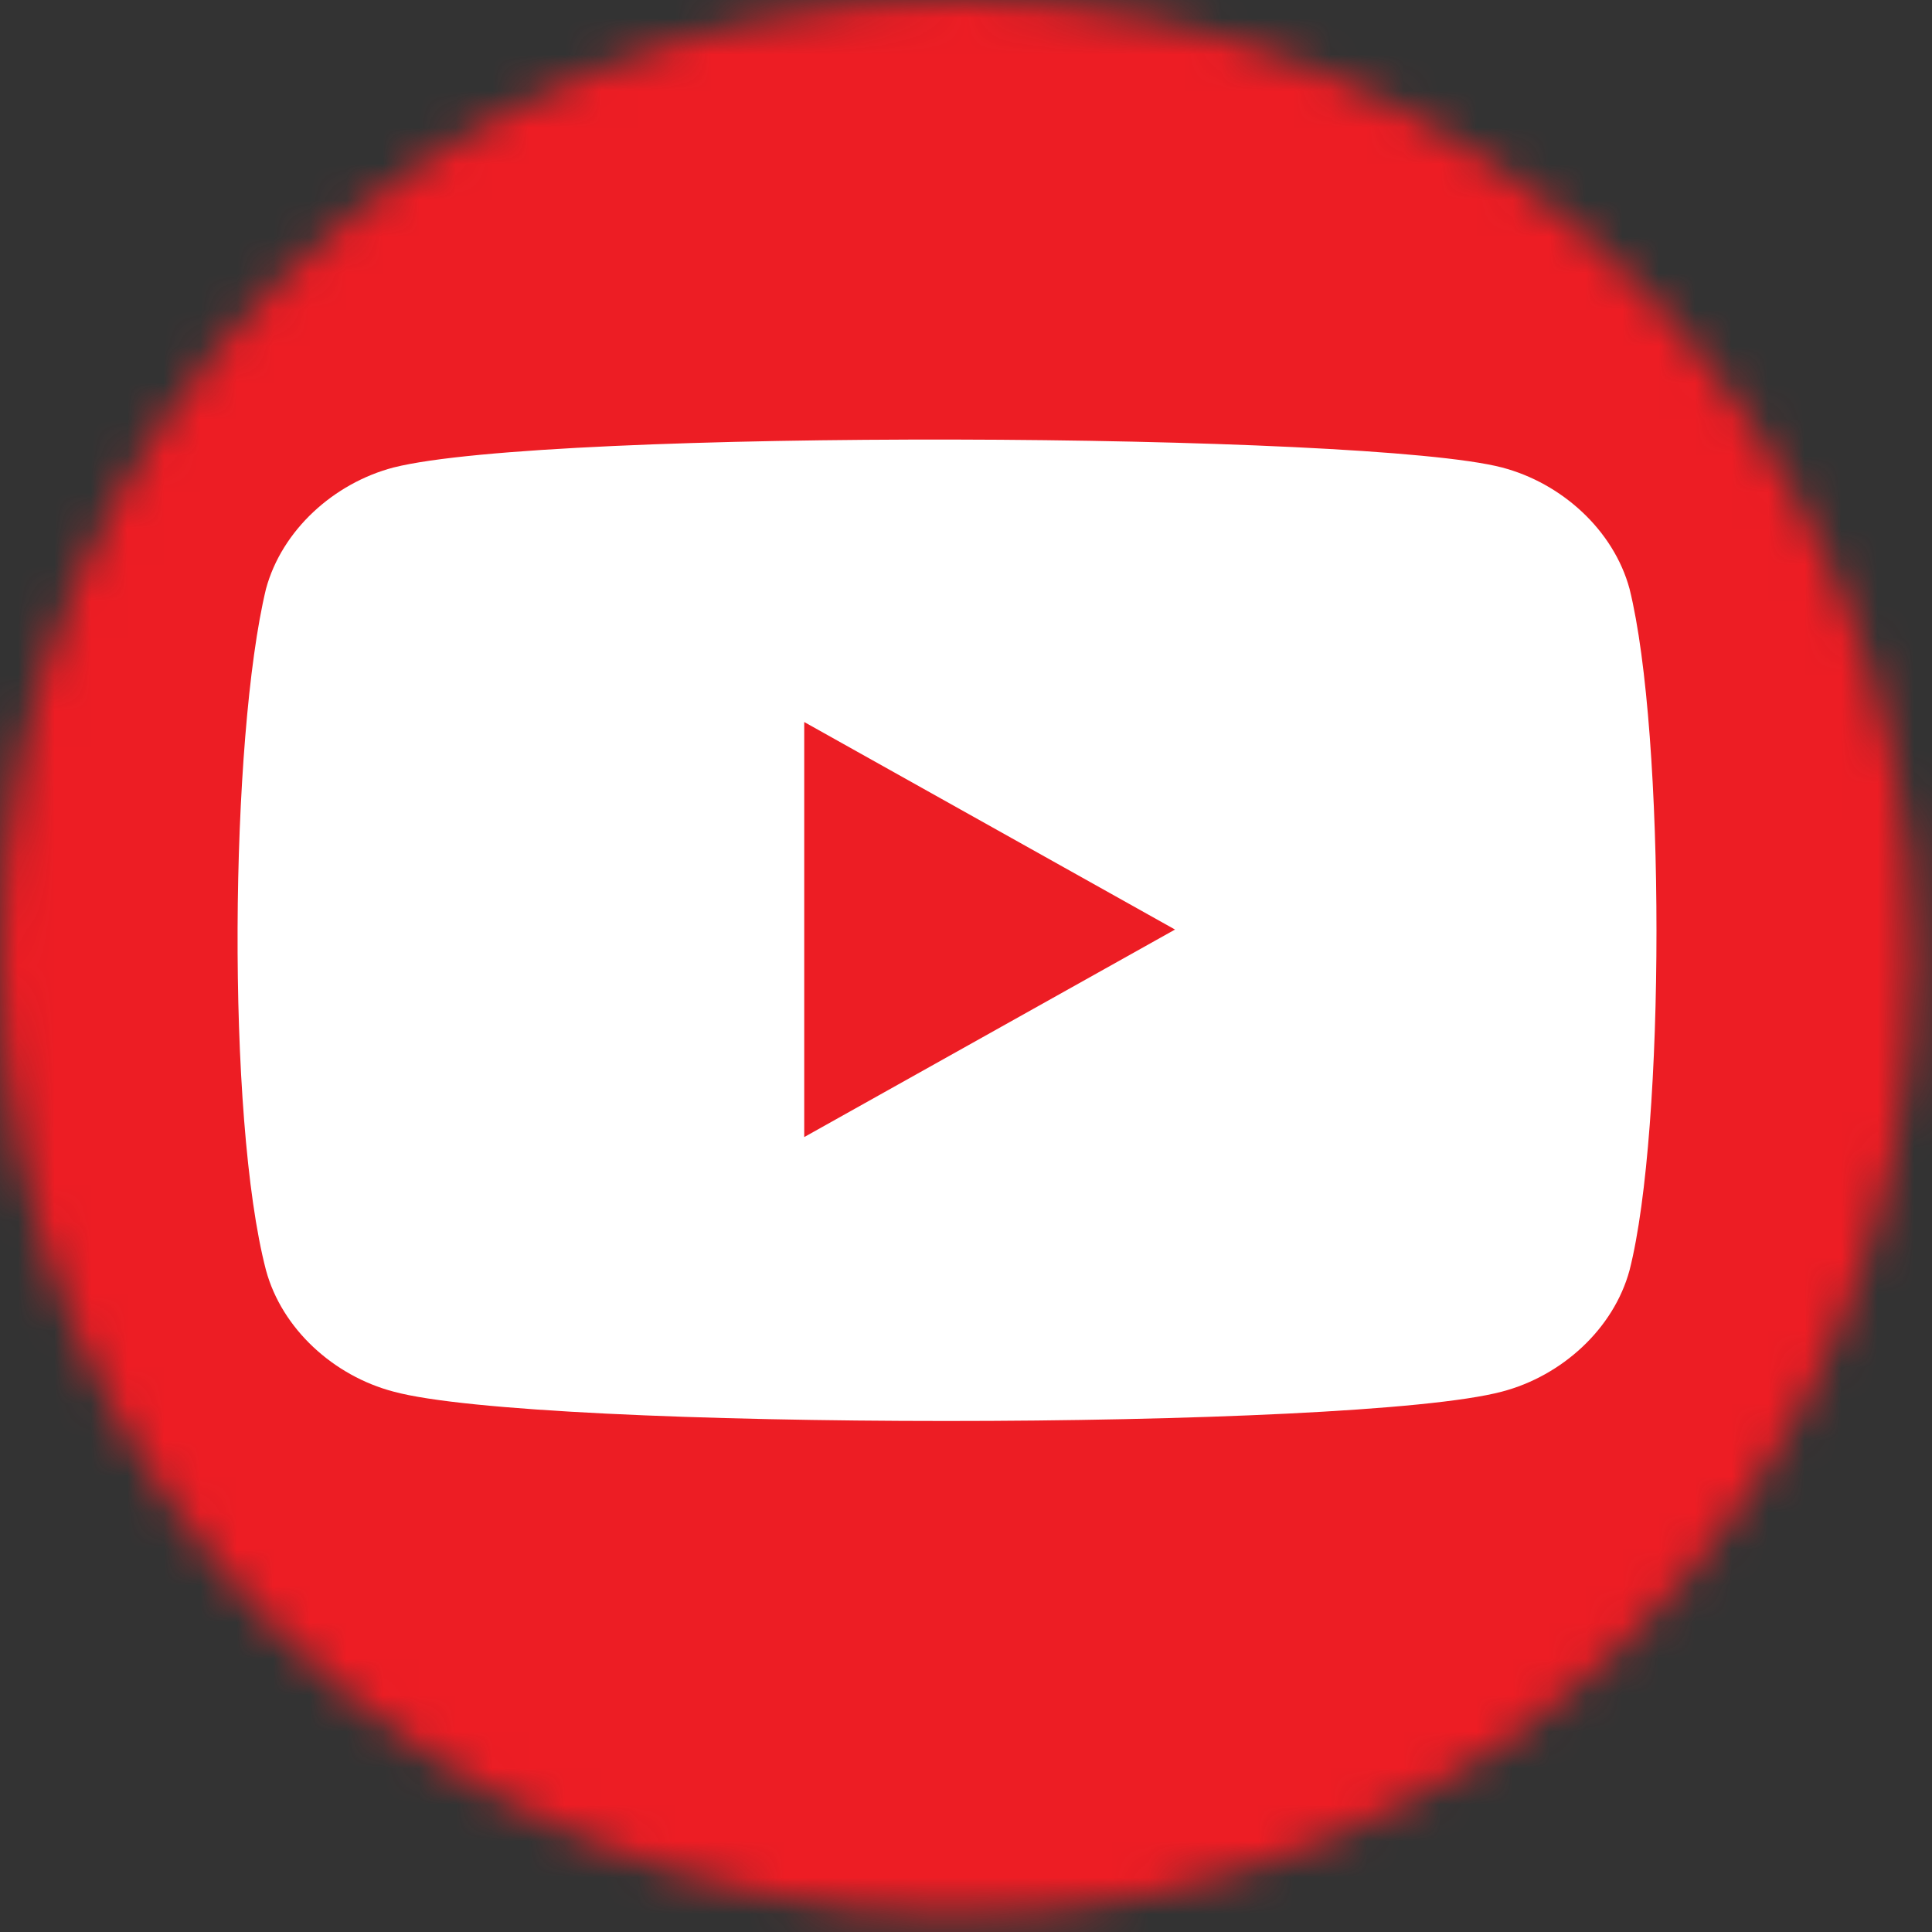 <svg width="53" height="53" viewBox="0 0 53 53" fill="none" xmlns="http://www.w3.org/2000/svg">
<rect x="0" y="0" width="53" height="53" fill="#333333" stroke="none"/>
<mask id="mask0_17_37" style="mask-type:alpha" maskUnits="userSpaceOnUse" x="0" y="0" width="53" height="53">
<path d="M26.25 52.5C40.748 52.5 52.5 40.748 52.5 26.25C52.5 11.752 40.748 0 26.25 0C11.752 0 0 11.752 0 26.25C0 40.748 11.752 52.5 26.25 52.5Z" fill="url(#paint0_linear_17_37)"/>
</mask>
<g mask="url(#mask0_17_37)">
<path d="M44.6 0H5.4C0.761 0 -3 3.694 -3 8.25V46.75C-3 51.306 0.761 55 5.4 55H44.6C49.239 55 53 51.306 53 46.75V8.25C53 3.694 49.239 0 44.6 0Z" fill="#ED1D24"/>
<path d="M44.703 16.154C44.266 14.543 42.844 13.254 41.203 12.824C37.484 11.857 15.063 11.75 10.797 12.824C9.156 13.254 7.734 14.543 7.297 16.154C6.313 20.236 6.203 30.656 7.297 34.846C7.734 36.457 9.156 37.746 10.797 38.176C14.734 39.25 37.156 39.25 41.203 38.176C42.844 37.746 44.266 36.457 44.703 34.846C45.688 30.979 45.688 20.129 44.703 16.154Z" fill="white"/>
<path d="M22.062 19.807V31.193L32.234 25.5" fill="#ED1D24"/>
</g>
<defs>
<linearGradient id="paint0_linear_17_37" x1="26.25" y1="0" x2="26.25" y2="52.344" gradientUnits="userSpaceOnUse">
<stop stop-color="#18ACFE"/>
<stop offset="1" stop-color="#0163E0"/>
</linearGradient>
</defs>
</svg>
